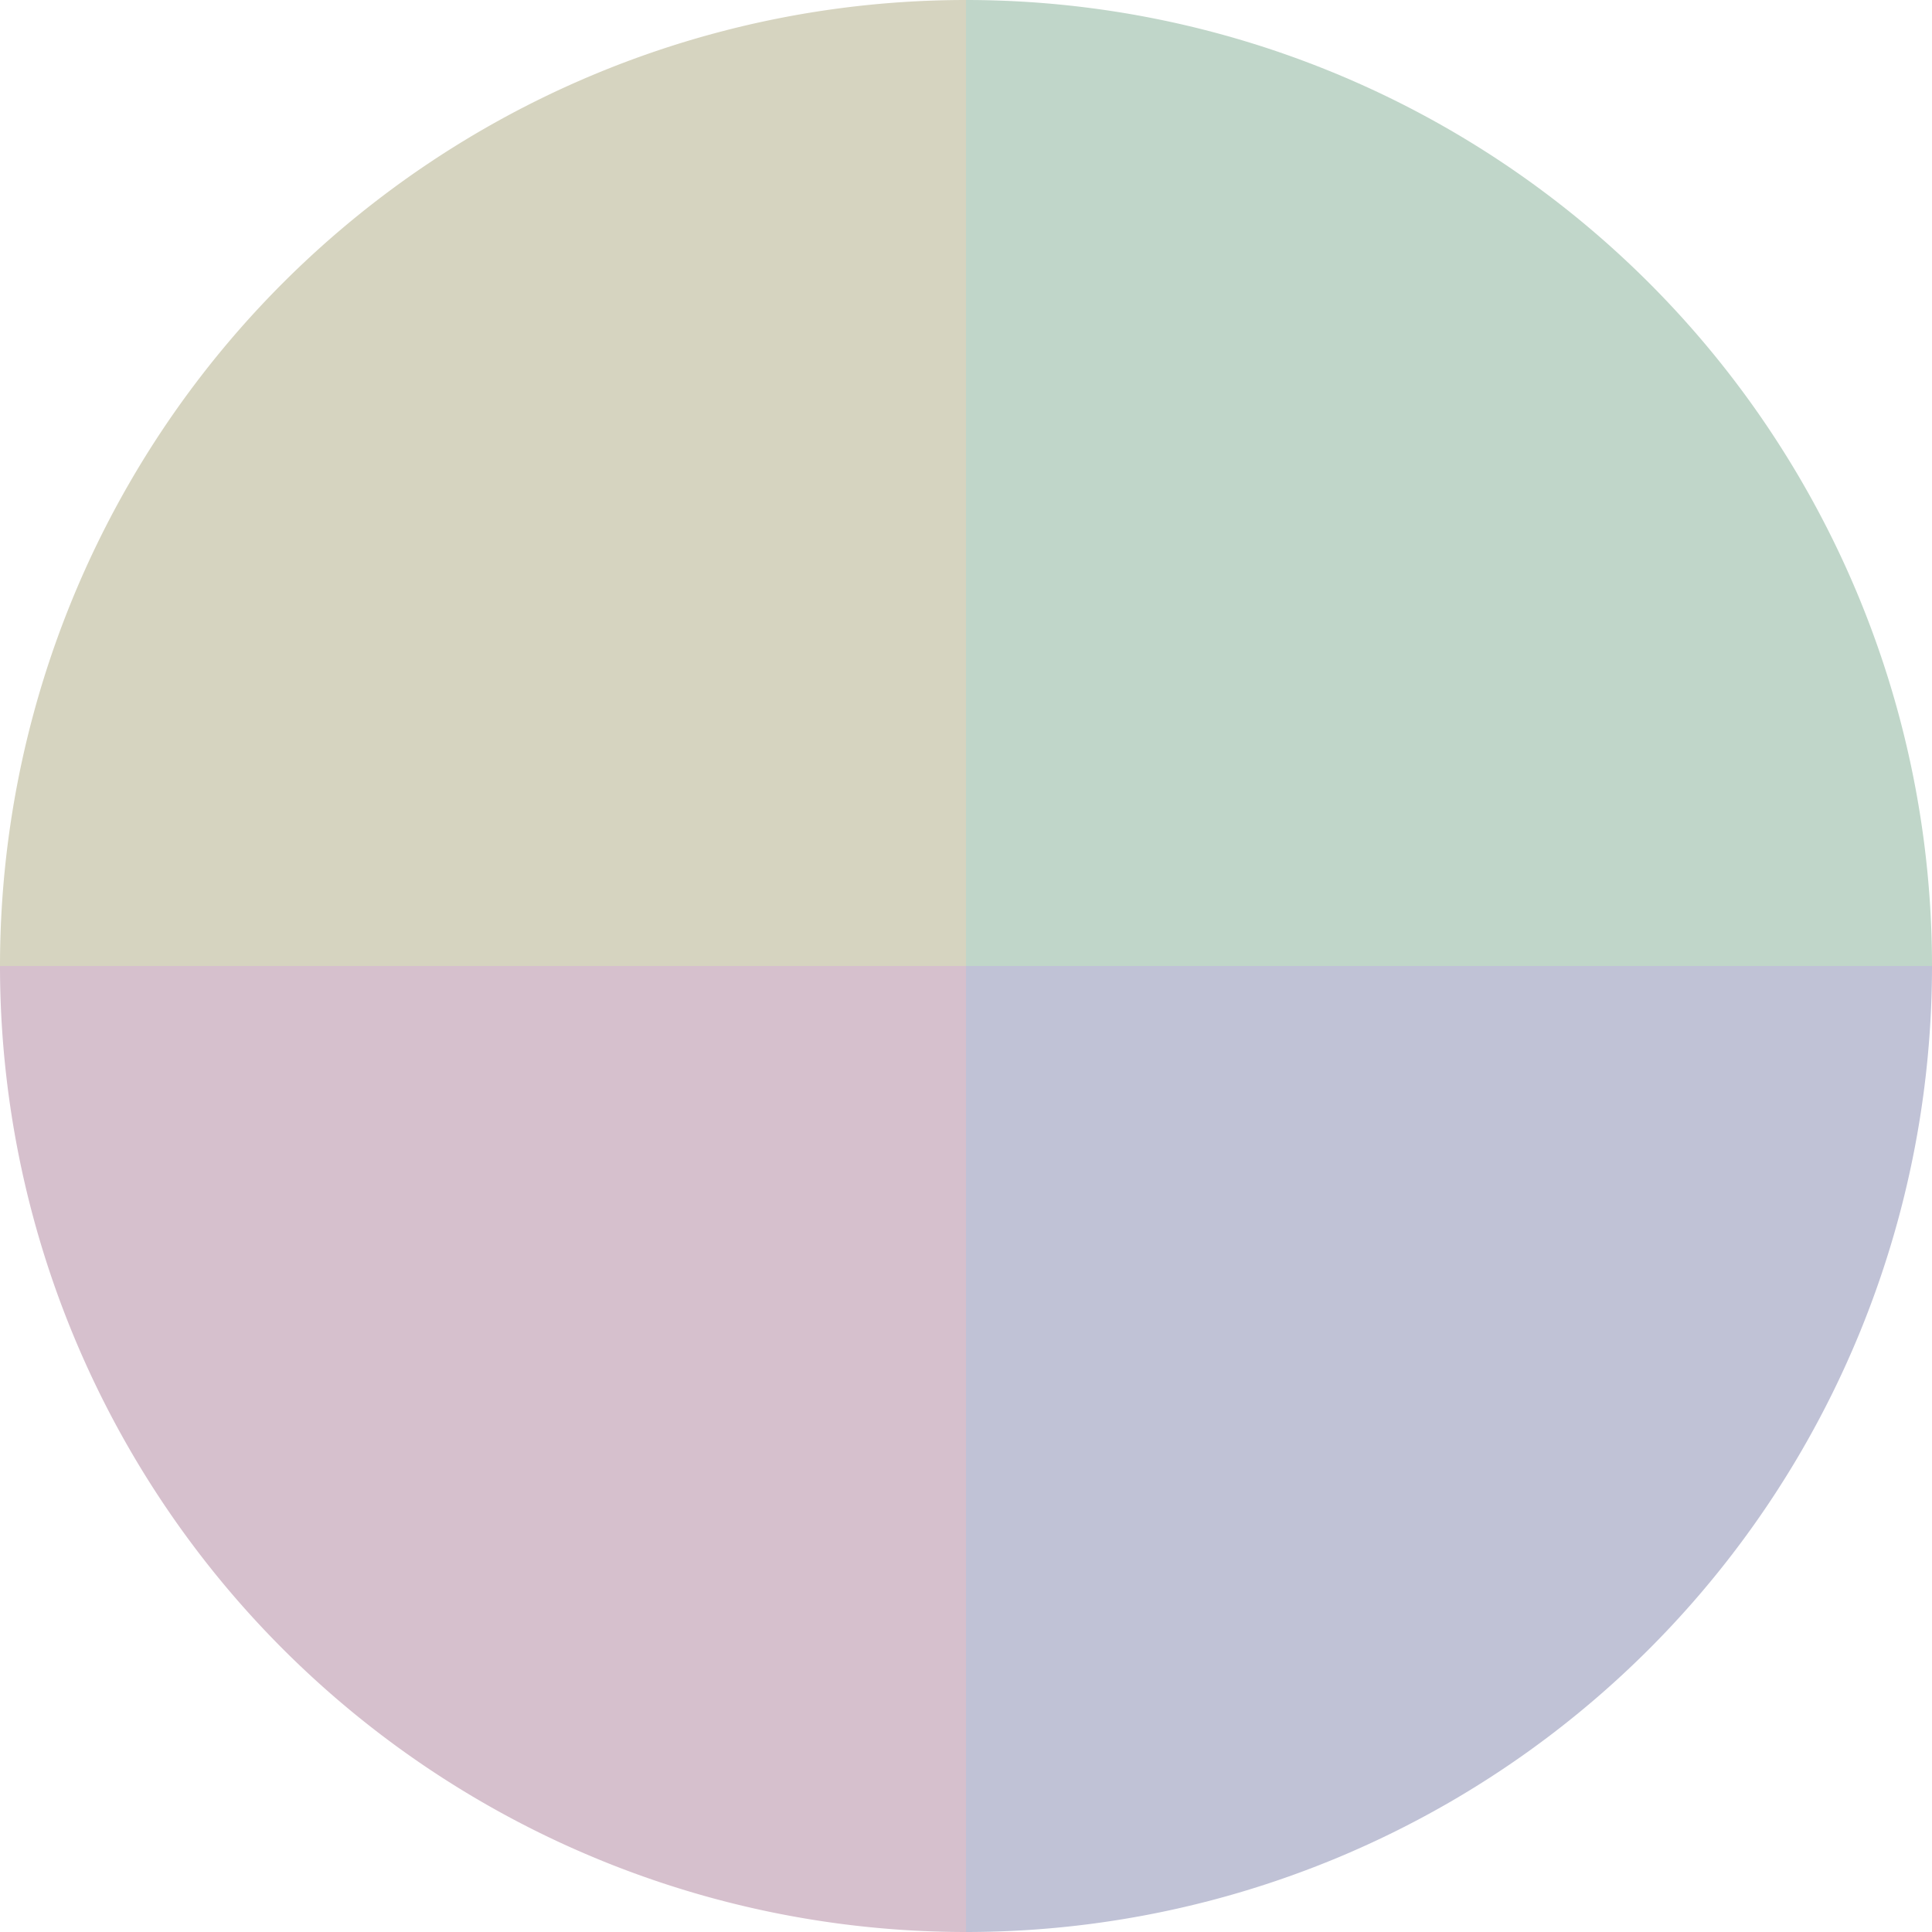 <?xml version="1.0" standalone="no"?>
<svg width="500" height="500" viewBox="-1 -1 2 2" xmlns="http://www.w3.org/2000/svg">
        <path d="M 0 -1 
             A 1,1 0 0,1 1 0             L 0,0
             z" fill="#c0d6c9" />
            <path d="M 1 0 
             A 1,1 0 0,1 0 1             L 0,0
             z" fill="#c0c2d6" />
            <path d="M 0 1 
             A 1,1 0 0,1 -1 0             L 0,0
             z" fill="#d6c0cd" />
            <path d="M -1 0 
             A 1,1 0 0,1 -0 -1             L 0,0
             z" fill="#d6d4c0" />
    </svg>
